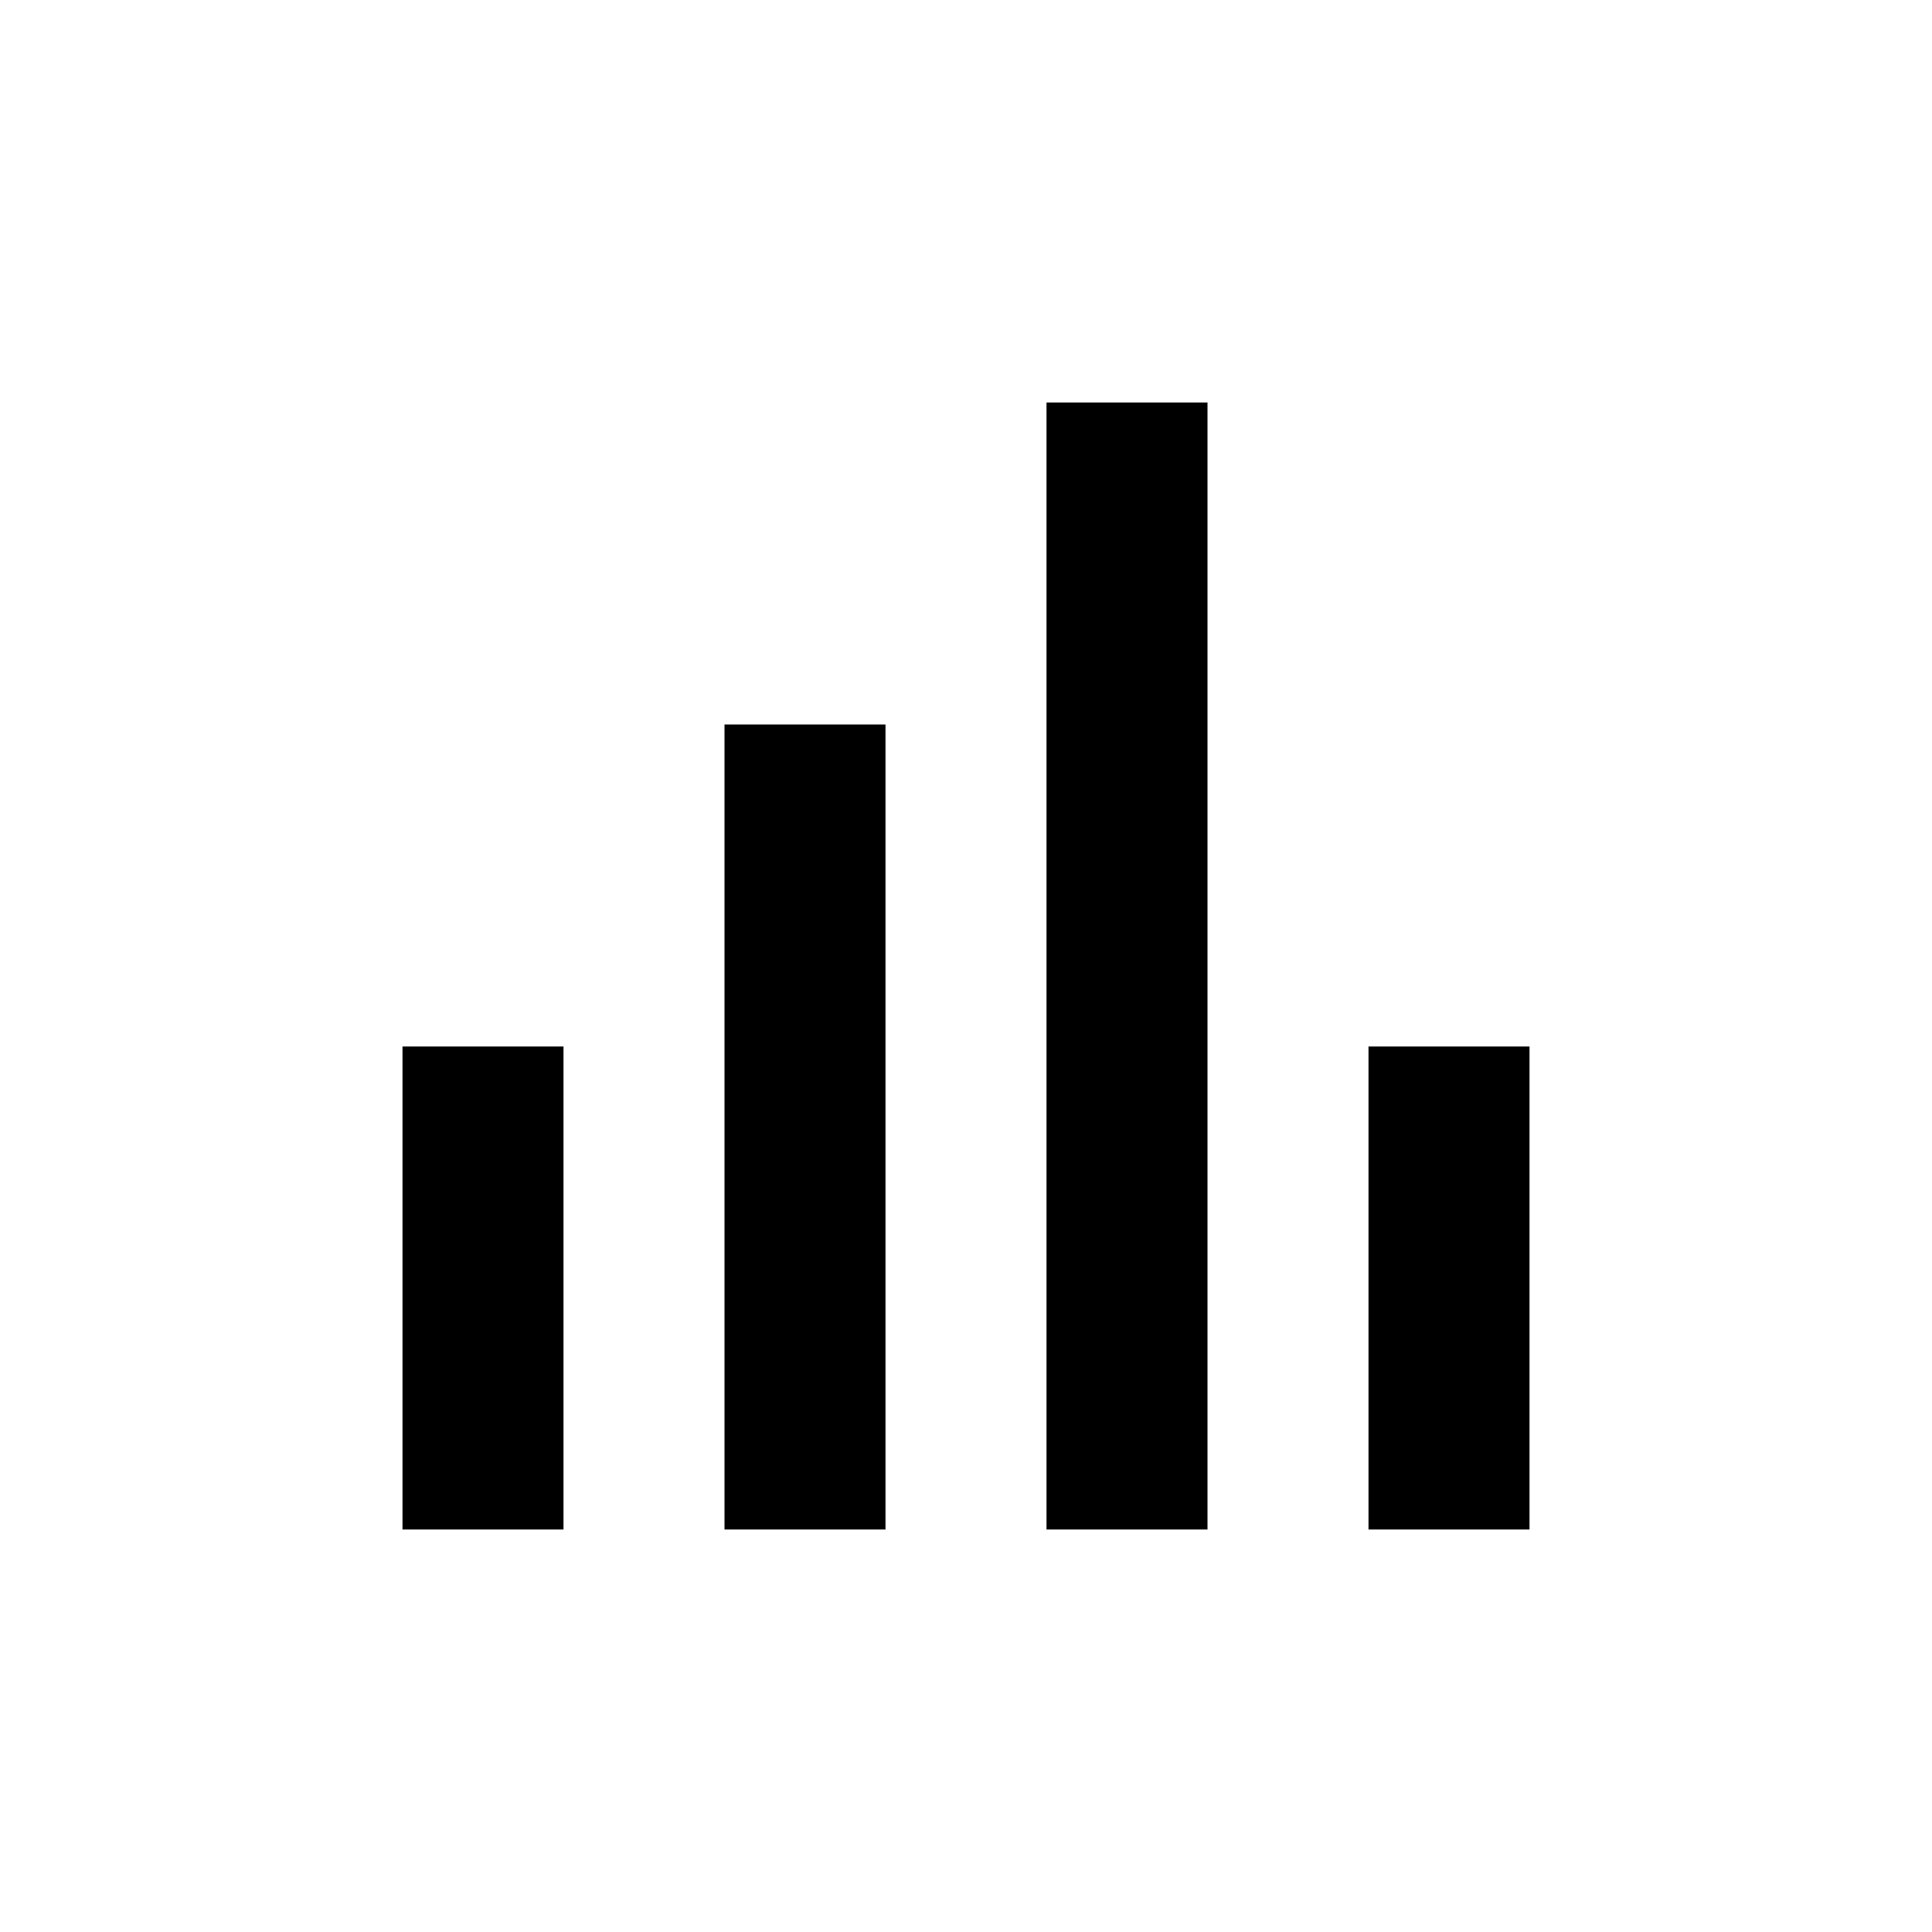 <?xml version="1.0" encoding="utf-8"?>
<svg width="800px" height="800px" viewBox="0 0 24 24" fill="none" xmlns="http://www.w3.org/2000/svg">
    <path d="M13 5h2v14h-2V5zm-2 4H9v10h2V9zm-4 4H5v6h2v-6zm12 0h-2v6h2v-6z" fill="#000000"/>
</svg>